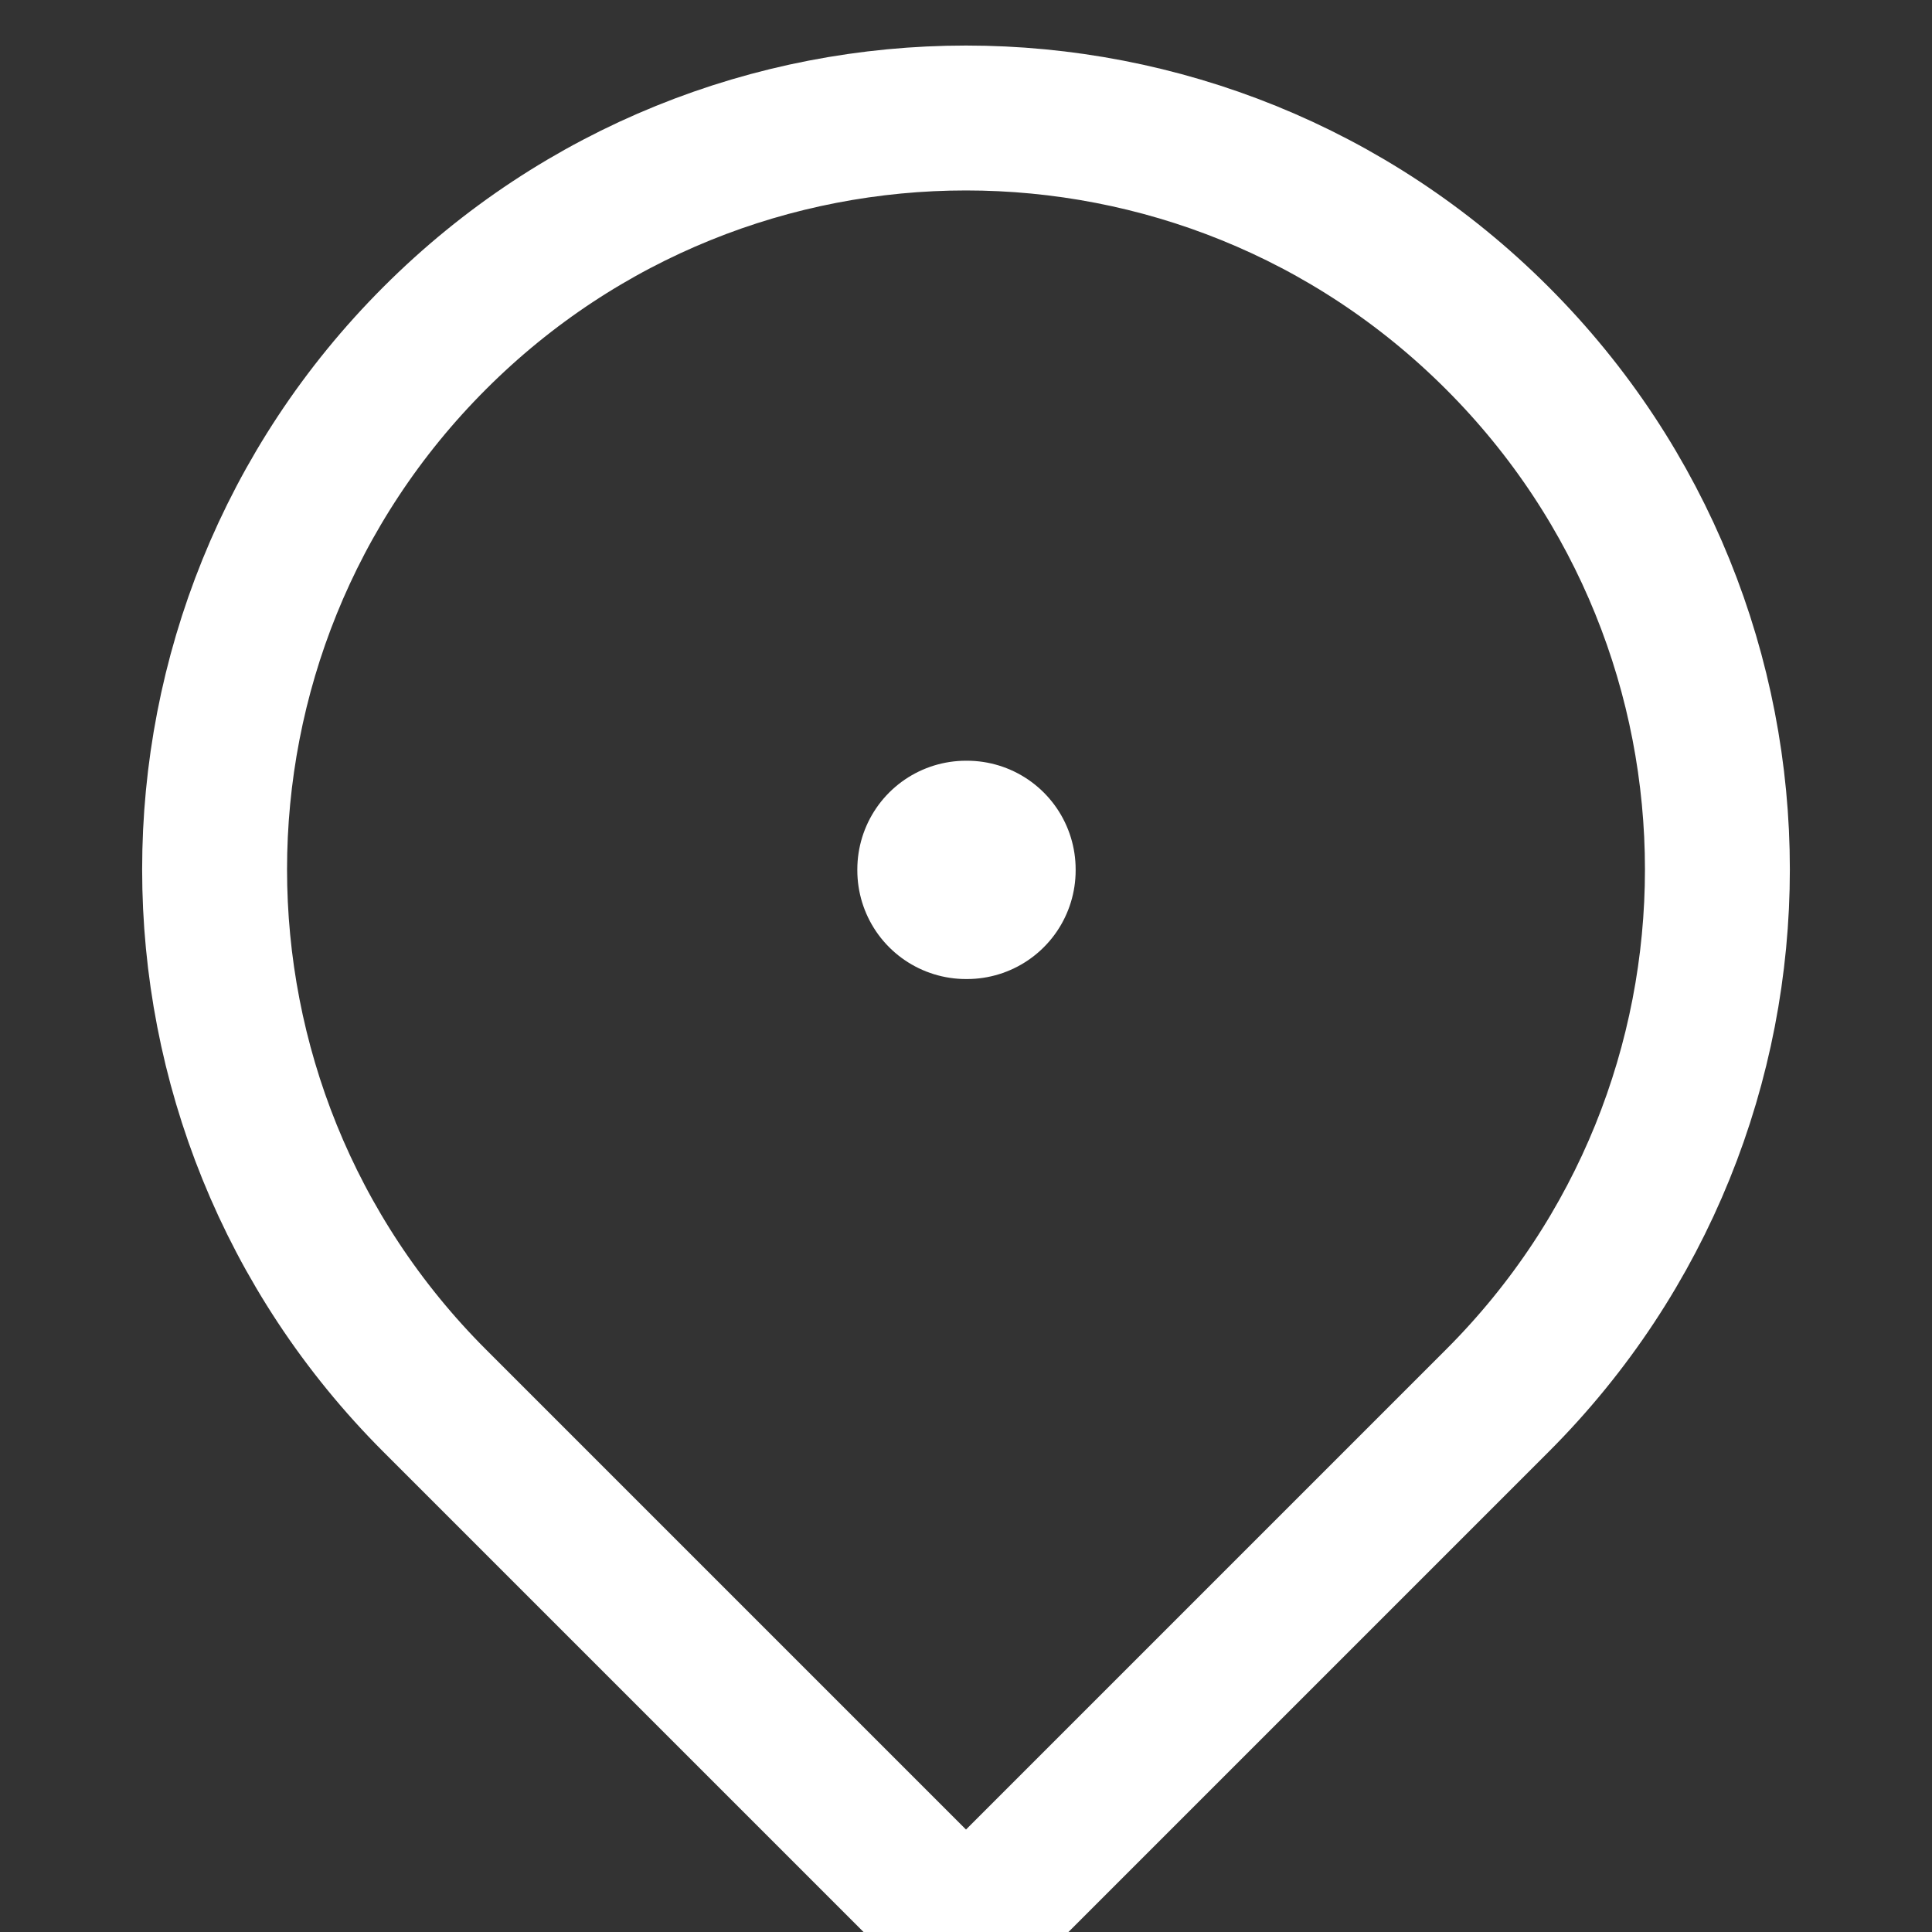 <svg width="20" height="20" viewBox="0 0 20 20" fill="none" xmlns="http://www.w3.org/2000/svg">
<rect x="0" y="0" width="20" height="20" fill="#333333" stroke="none"/>
<rect x="10" y="9" width="0.01" height="0.01" stroke="white" stroke-width="2.25" stroke-linejoin="round"/>
<path d="M10 20L15.5 14.5C18.538 11.462 18.538 6.538 15.5 3.5C12.462 0.462 7.538 0.462 4.5 3.5C1.462 6.538 1.462 11.462 4.5 14.5L10 20Z" stroke="white" stroke-width="1.5" stroke-linejoin="round"/>
</svg>
